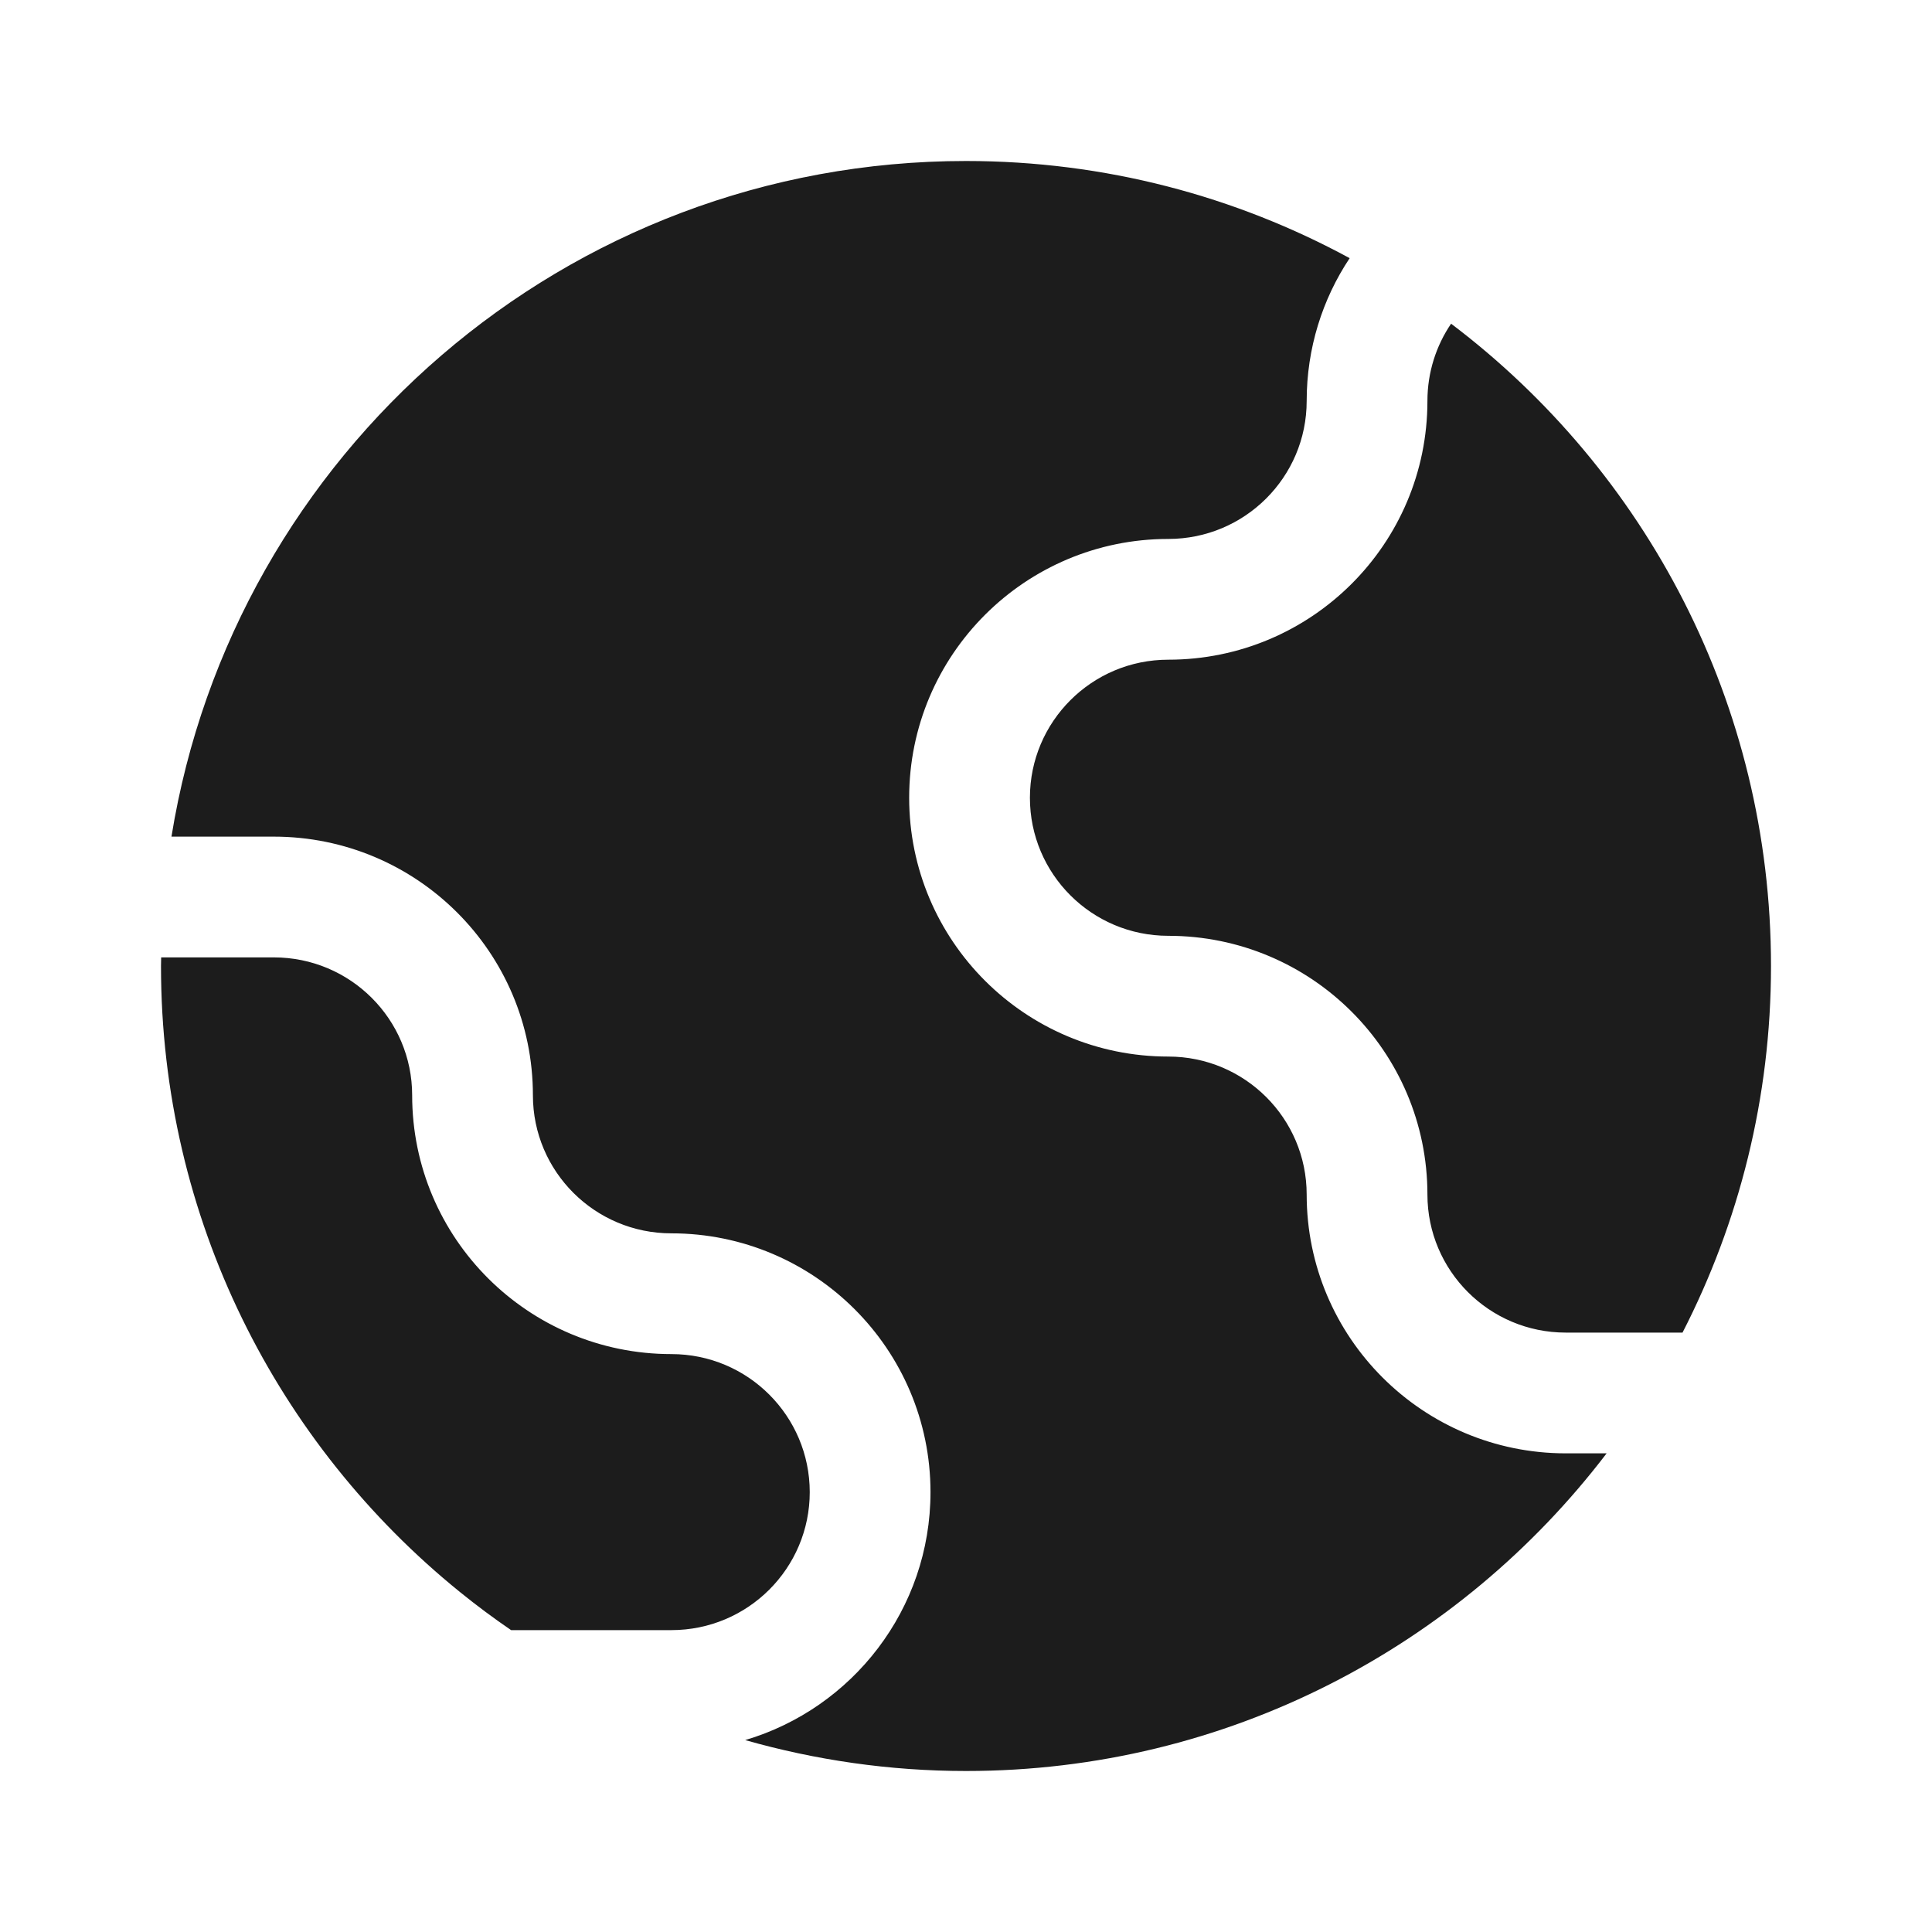 <svg width="24" height="24" viewBox="0 0 24 24" fill="none" xmlns="http://www.w3.org/2000/svg">
<path d="M12 2C13.726 2 15.349 2.438 16.766 3.207C16.428 3.715 16.232 4.326 16.232 4.981C16.232 5.927 15.463 6.695 14.513 6.695C12.736 6.695 11.294 8.134 11.294 9.91C11.294 11.687 12.736 13.125 14.513 13.125C15.463 13.125 16.232 13.893 16.232 14.839C16.232 16.616 17.675 18.054 19.451 18.054H19.958C18.131 20.451 15.247 22 12 22C11.049 22 10.129 21.864 9.257 21.616C10.587 21.222 11.559 19.993 11.559 18.535C11.558 16.759 10.116 15.321 8.34 15.321C7.389 15.321 6.62 14.552 6.62 13.606C6.62 11.83 5.178 10.393 3.401 10.393H2.13C2.899 5.634 7.024 2 12 2ZM3.401 11.893C4.352 11.893 5.12 12.661 5.12 13.606C5.12 15.383 6.563 16.821 8.34 16.821C9.291 16.821 10.058 17.59 10.059 18.535C10.059 19.481 9.291 20.25 8.34 20.25H6.349C6.131 20.101 5.919 19.943 5.714 19.777C3.449 17.944 2 15.141 2 12C2 11.964 2.002 11.928 2.002 11.893H3.401ZM18.026 4.021C20.44 5.846 22 8.741 22 12C22 13.641 21.602 15.188 20.901 16.554H19.451C18.5 16.554 17.732 15.784 17.732 14.839C17.732 13.062 16.289 11.625 14.513 11.625C13.562 11.625 12.794 10.856 12.794 9.91C12.794 8.965 13.562 8.195 14.513 8.195C16.289 8.195 17.732 6.758 17.732 4.981C17.732 4.626 17.84 4.295 18.026 4.021Z" fill="#1C1C1C"/>
</svg>
